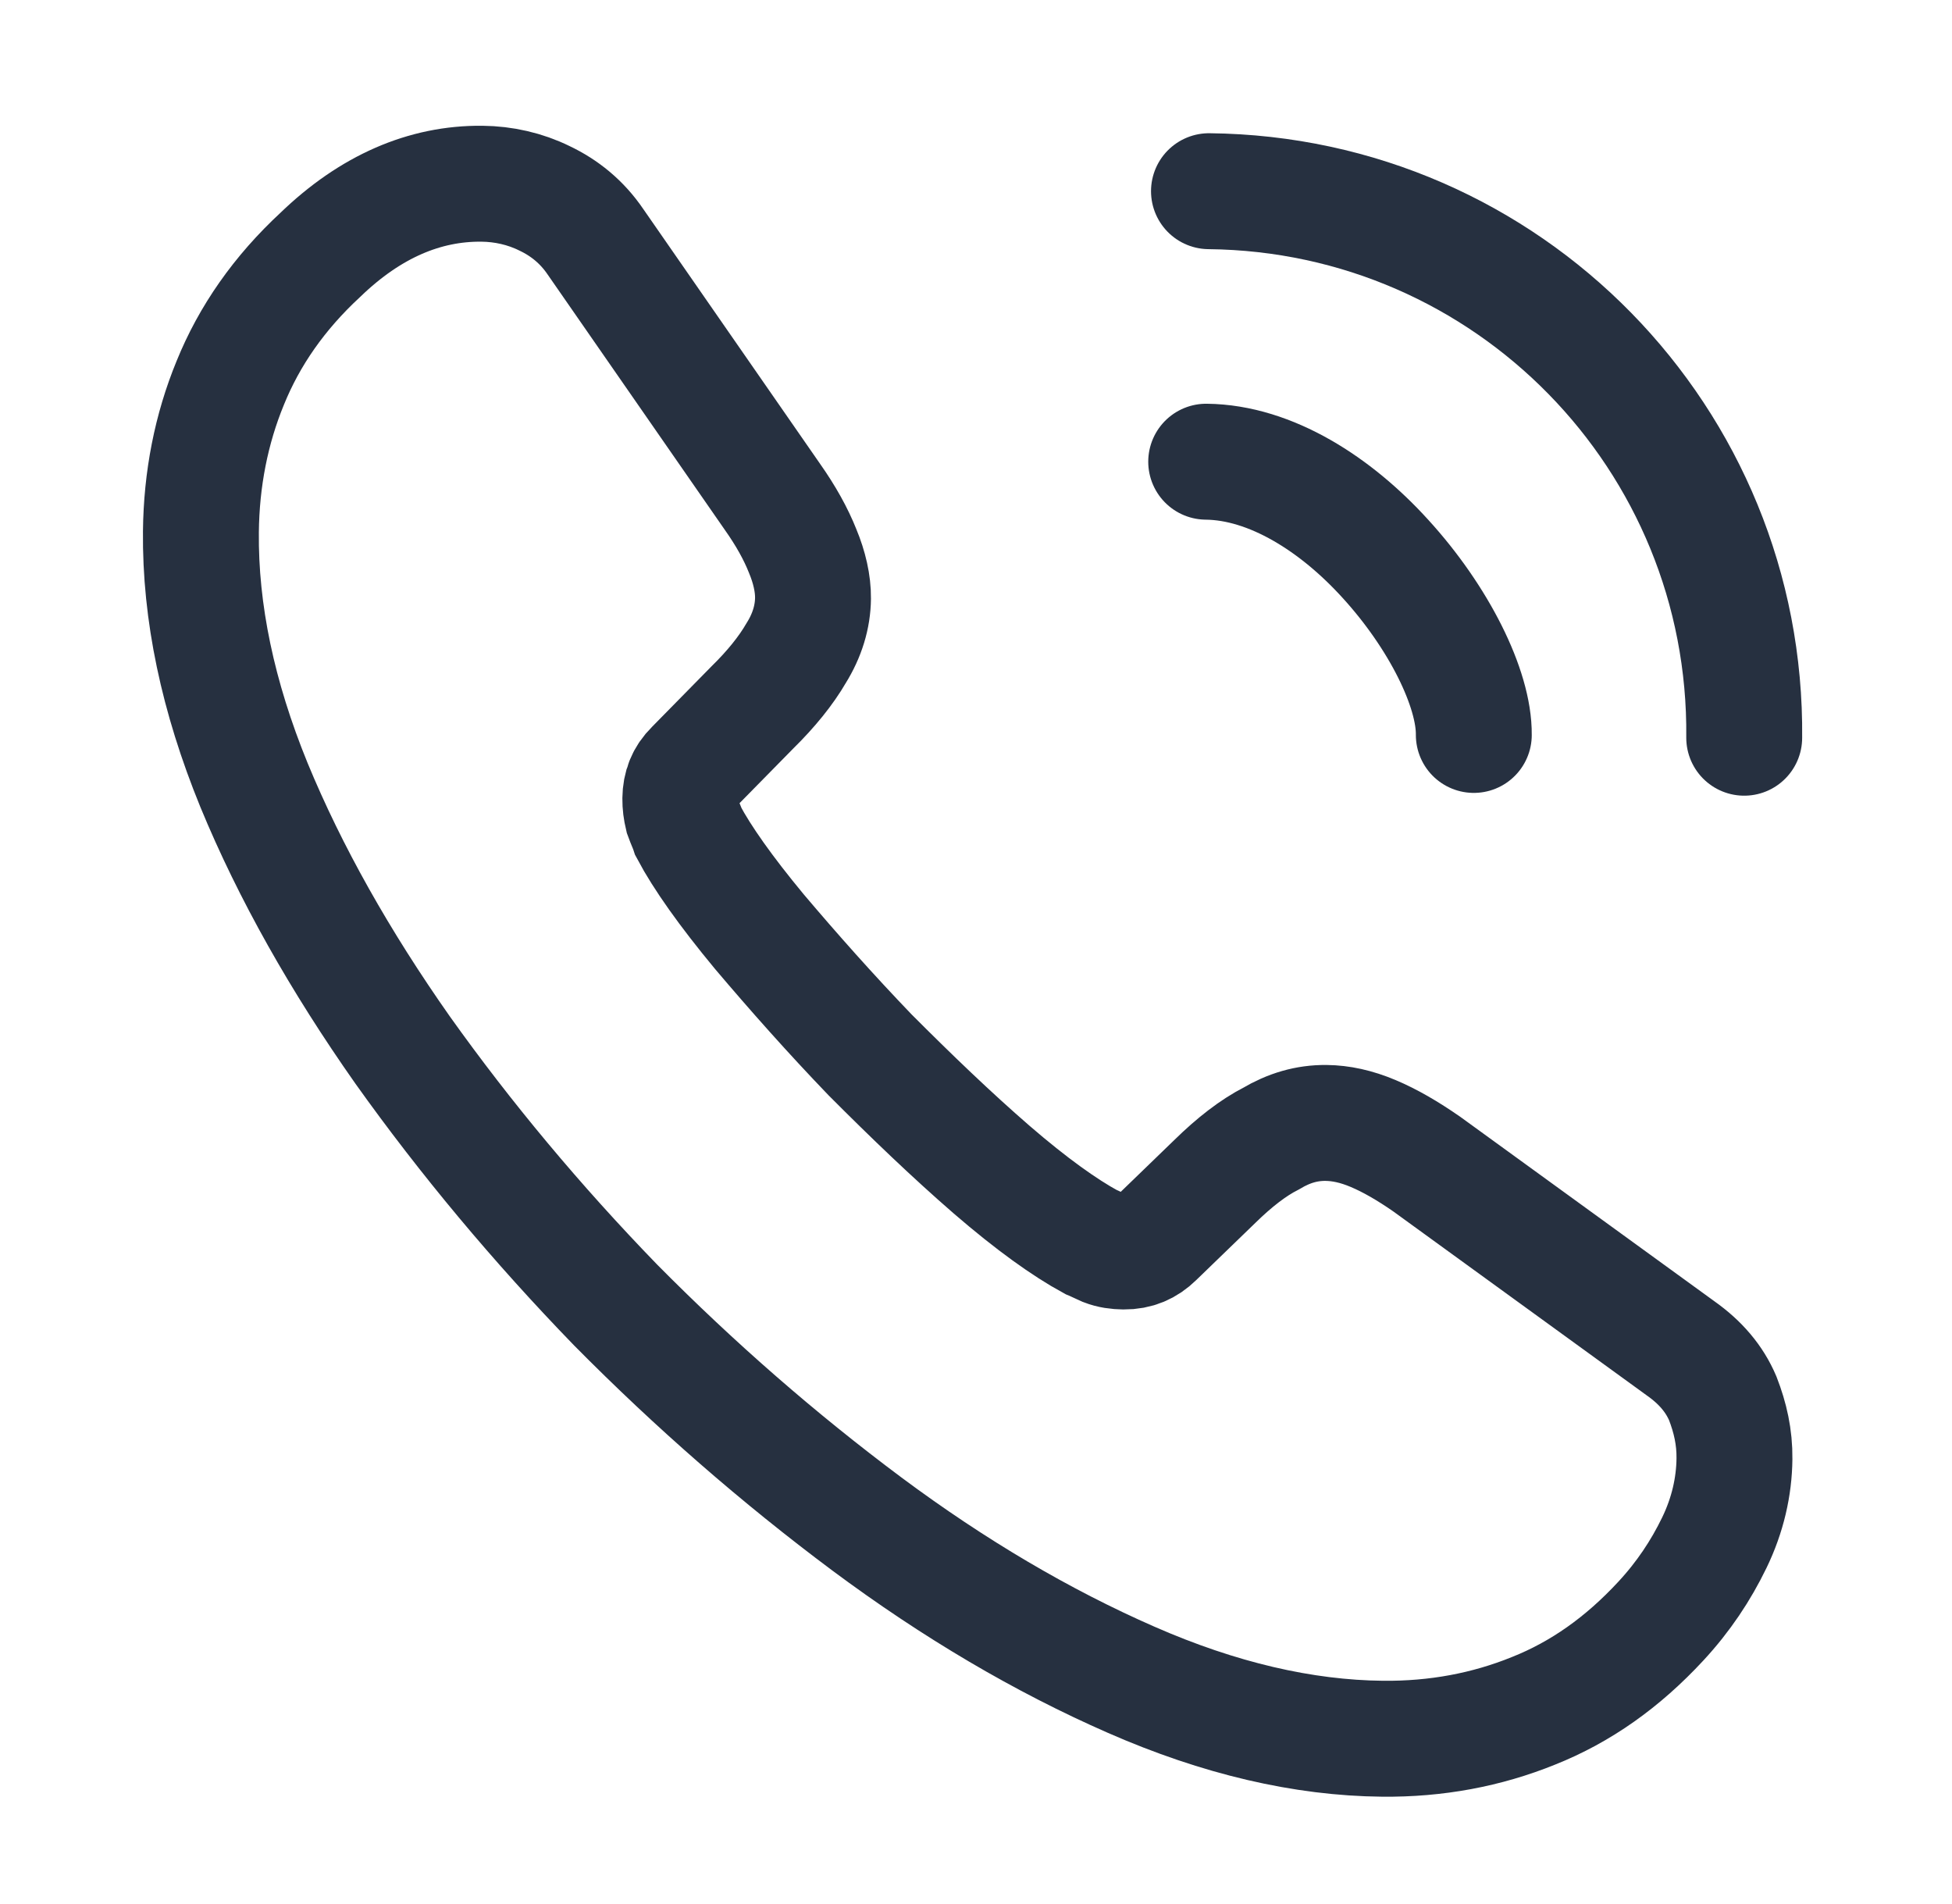 <svg width="40" height="39" viewBox="0 0 40 39" fill="none" xmlns="http://www.w3.org/2000/svg">
    <path d="M35.542 29.886C35.536 30.456 35.404 31.04 35.129 31.607C34.854 32.174 34.5 32.709 34.035 33.211C33.251 34.058 32.39 34.667 31.42 35.052C30.466 35.438 29.434 35.634 28.326 35.622C26.711 35.606 24.989 35.208 23.177 34.413C21.364 33.619 19.554 32.555 17.763 31.222C15.956 29.874 14.245 28.383 12.615 26.736C11.002 25.072 9.547 23.331 8.251 21.513C6.972 19.695 5.945 17.879 5.204 16.082C4.463 14.269 4.1 12.54 4.117 10.893C4.128 9.816 4.329 8.789 4.719 7.843C5.109 6.881 5.72 6.001 6.567 5.218C7.59 4.231 8.704 3.752 9.875 3.764C10.319 3.768 10.761 3.868 11.155 4.062C11.565 4.256 11.926 4.545 12.206 4.959L15.826 10.175C16.107 10.573 16.309 10.94 16.448 11.289C16.587 11.623 16.663 11.957 16.66 12.257C16.656 12.637 16.541 13.016 16.316 13.378C16.106 13.74 15.801 14.117 15.418 14.493L14.201 15.731C14.025 15.904 13.944 16.109 13.941 16.362C13.94 16.489 13.955 16.6 13.985 16.727C14.031 16.854 14.078 16.949 14.109 17.045C14.388 17.57 14.872 18.256 15.56 19.086C16.264 19.917 17.015 20.764 17.83 21.612C18.676 22.46 19.492 23.244 20.323 23.965C21.14 24.67 21.816 25.152 22.351 25.443C22.43 25.475 22.524 25.524 22.634 25.572C22.761 25.621 22.887 25.638 23.03 25.64C23.299 25.642 23.506 25.549 23.682 25.377L24.897 24.202C25.297 23.81 25.68 23.514 26.046 23.327C26.413 23.109 26.778 23.002 27.174 23.006C27.474 23.009 27.791 23.076 28.137 23.222C28.484 23.368 28.846 23.578 29.239 23.851L34.441 27.626C34.85 27.915 35.132 28.25 35.302 28.648C35.456 29.045 35.547 29.442 35.542 29.886Z"
          stroke="#263040" stroke-width="2.375" stroke-miterlimit="10"/>
    <path d="M30.201 15.057C30.211 14.107 29.482 12.643 28.385 11.444C27.383 10.341 26.047 9.473 24.717 9.459" stroke="#263040" stroke-width="2.375" stroke-linecap="round" stroke-linejoin="round"/>
    <path d="M35.742 15.114C35.805 8.987 30.901 3.98 24.774 3.917" stroke="#263040" stroke-width="2.375" stroke-linecap="round" stroke-linejoin="round"/>
</svg>
